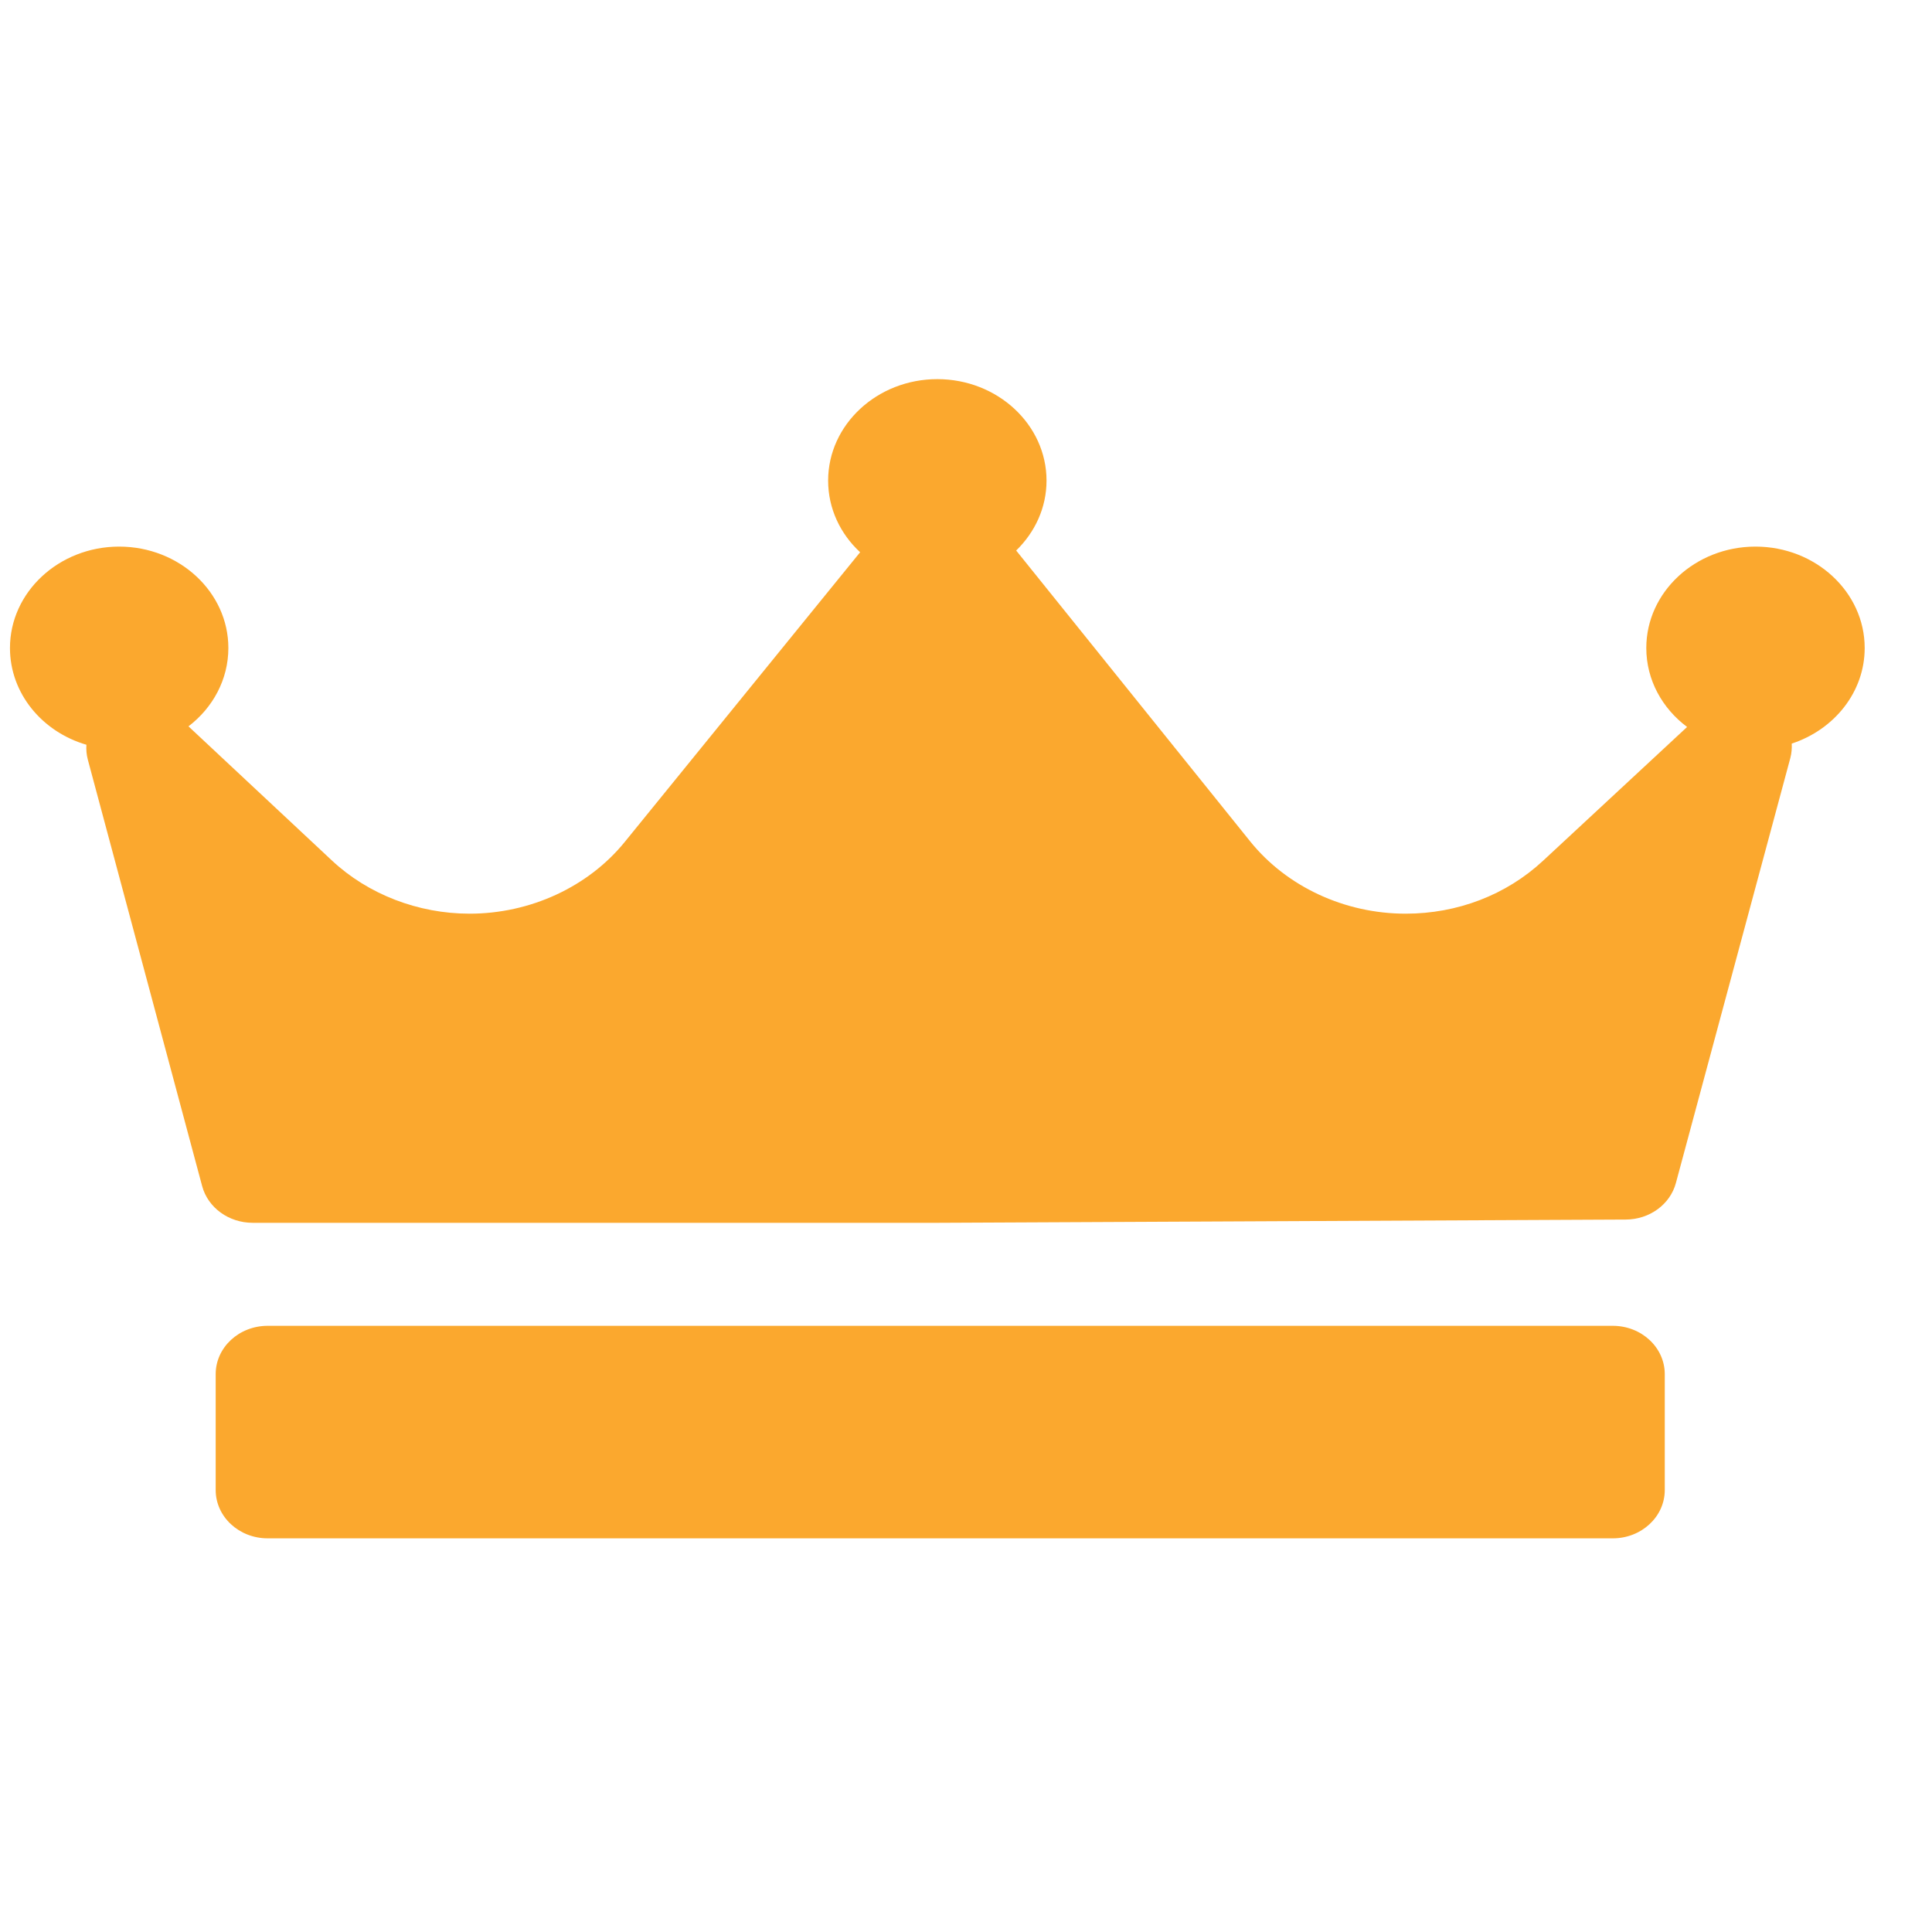 <svg width="25" height="25" viewBox="0 0 25 25" fill="none" xmlns="http://www.w3.org/2000/svg">
<path d="M23.185 9.622C23.188 9.683 23.183 9.746 23.167 9.808L21.686 15.308C21.612 15.585 21.345 15.78 21.037 15.781L12.155 15.823C12.154 15.823 12.153 15.823 12.151 15.823H3.269C2.96 15.823 2.691 15.627 2.616 15.349L1.136 9.828C1.119 9.764 1.114 9.7 1.118 9.637C0.545 9.47 0.129 8.972 0.129 8.385C0.129 7.662 0.763 7.073 1.542 7.073C2.321 7.073 2.955 7.662 2.955 8.385C2.955 8.793 2.754 9.158 2.439 9.399L4.293 11.133C4.761 11.572 5.411 11.823 6.076 11.823C6.862 11.823 7.612 11.476 8.084 10.895L11.13 7.146C10.874 6.909 10.716 6.581 10.716 6.219C10.716 5.495 11.35 4.906 12.129 4.906C12.908 4.906 13.542 5.495 13.542 6.219C13.542 6.57 13.392 6.888 13.149 7.124C13.15 7.125 13.151 7.126 13.152 7.127L16.176 10.886C16.648 11.473 17.4 11.823 18.189 11.823C18.86 11.823 19.491 11.58 19.966 11.139L21.831 9.407C21.509 9.166 21.303 8.798 21.303 8.385C21.303 7.662 21.937 7.073 22.716 7.073C23.495 7.073 24.129 7.662 24.129 8.385C24.129 8.956 23.734 9.442 23.185 9.622ZM21.542 17.781C21.542 17.436 21.241 17.156 20.869 17.156H3.464C3.092 17.156 2.791 17.436 2.791 17.781V19.281C2.791 19.626 3.092 19.906 3.464 19.906H20.869C21.241 19.906 21.542 19.626 21.542 19.281V17.781Z" fill="#FBA82E"/>
</svg>
